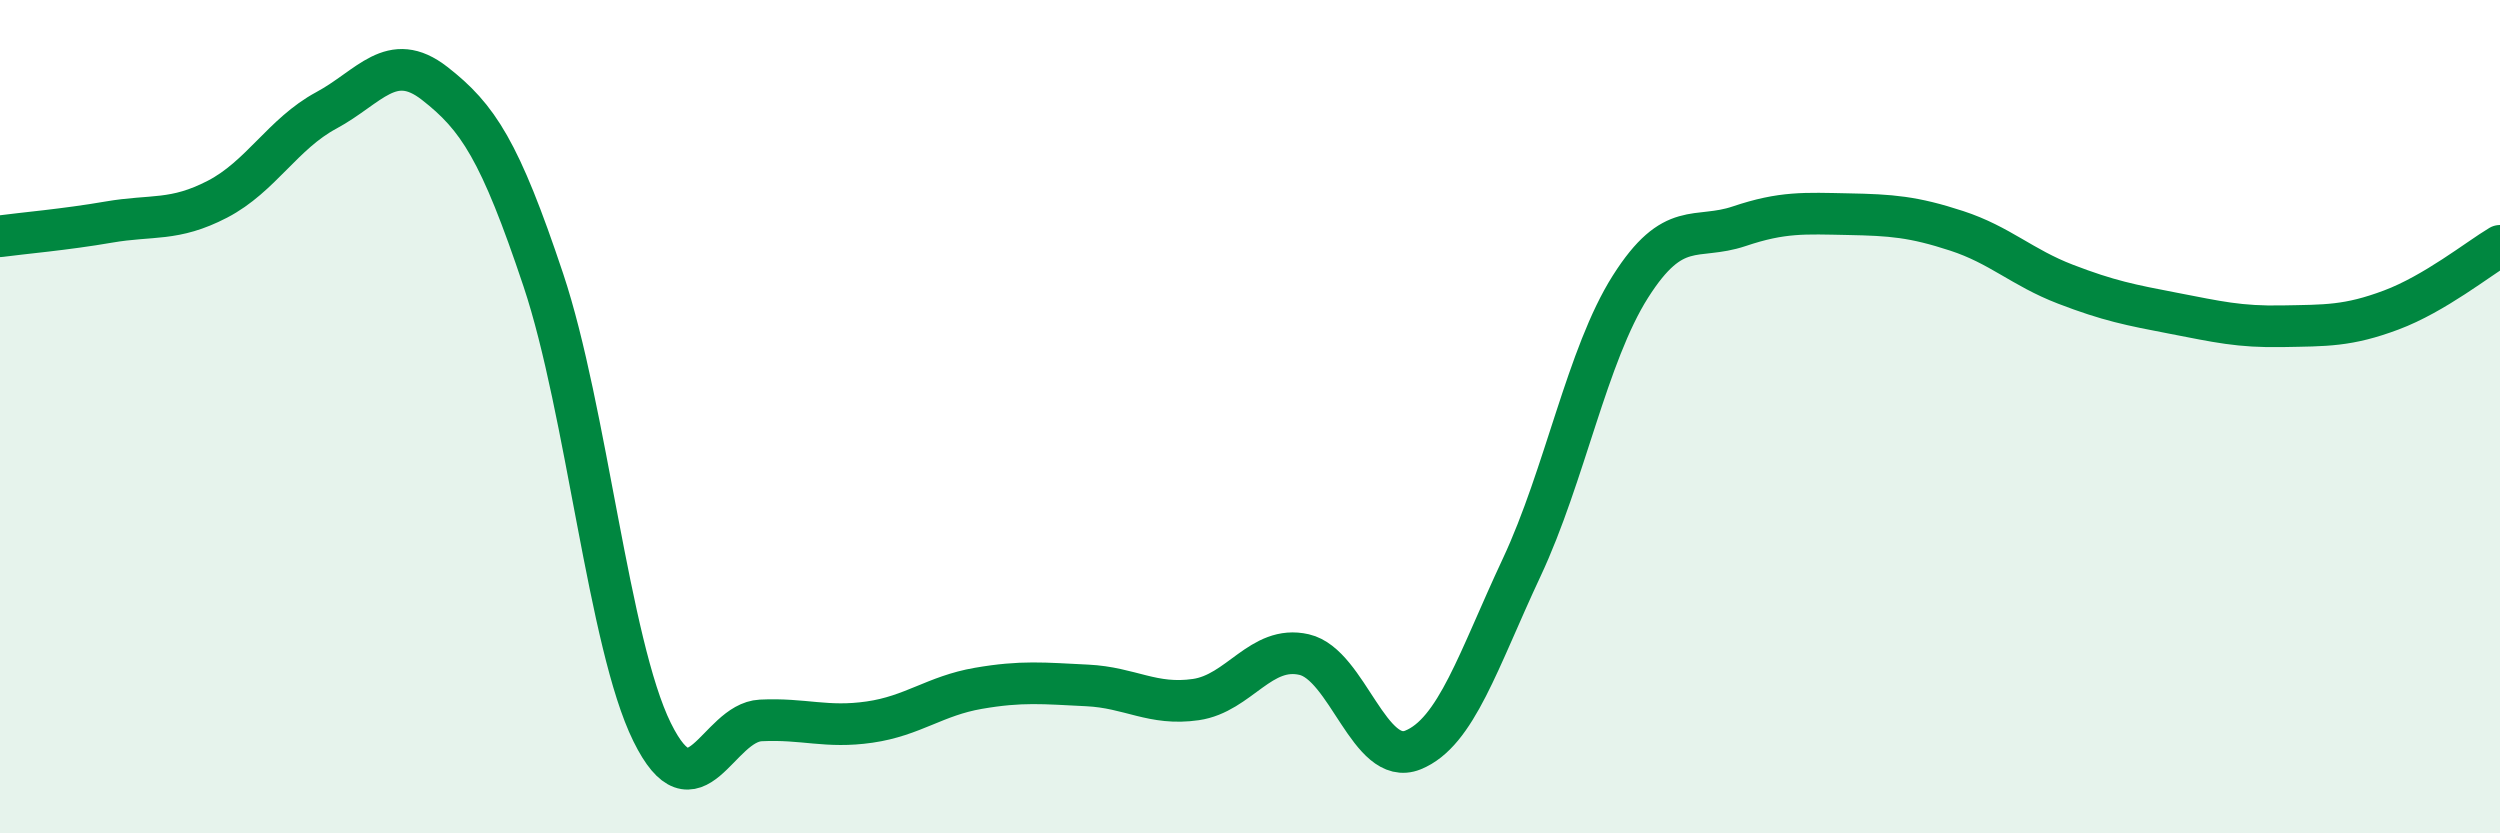 
    <svg width="60" height="20" viewBox="0 0 60 20" xmlns="http://www.w3.org/2000/svg">
      <path
        d="M 0,5.67 C 0.52,5.6 1.57,5.51 2.61,5.33 C 3.65,5.15 4.18,5.32 5.22,4.78 C 6.26,4.24 6.79,3.21 7.83,2.65 C 8.87,2.09 9.39,1.19 10.43,2 C 11.47,2.81 12,3.61 13.04,6.72 C 14.08,9.83 14.61,15.46 15.65,17.57 C 16.69,19.68 17.22,17.34 18.26,17.29 C 19.3,17.24 19.83,17.48 20.87,17.33 C 21.91,17.18 22.44,16.7 23.48,16.52 C 24.52,16.34 25.05,16.4 26.09,16.45 C 27.13,16.5 27.66,16.94 28.7,16.79 C 29.74,16.64 30.26,15.47 31.3,15.71 C 32.34,15.95 32.87,18.42 33.91,18 C 34.95,17.58 35.48,15.84 36.52,13.62 C 37.56,11.4 38.09,8.52 39.13,6.88 C 40.17,5.24 40.7,5.78 41.74,5.43 C 42.78,5.08 43.31,5.12 44.35,5.14 C 45.39,5.16 45.92,5.2 46.96,5.54 C 48,5.88 48.53,6.42 49.57,6.82 C 50.61,7.22 51.13,7.32 52.17,7.52 C 53.21,7.72 53.74,7.85 54.78,7.83 C 55.82,7.81 56.35,7.83 57.39,7.44 C 58.43,7.05 59.48,6.21 60,5.9L60 20L0 20Z"
        fill="#008740"
        opacity="0.1"
        stroke-linecap="round"
        stroke-linejoin="round"
      />
      <path
        d="M 0,5.67 C 0.52,5.6 1.57,5.51 2.61,5.33 C 3.65,5.15 4.18,5.32 5.22,4.78 C 6.26,4.24 6.79,3.21 7.83,2.65 C 8.87,2.09 9.39,1.19 10.43,2 C 11.47,2.81 12,3.61 13.04,6.72 C 14.08,9.83 14.61,15.46 15.65,17.57 C 16.69,19.68 17.22,17.34 18.26,17.29 C 19.3,17.24 19.83,17.48 20.87,17.33 C 21.91,17.18 22.44,16.7 23.48,16.52 C 24.52,16.34 25.05,16.4 26.09,16.45 C 27.13,16.5 27.66,16.94 28.7,16.79 C 29.74,16.64 30.26,15.47 31.3,15.71 C 32.34,15.95 32.87,18.42 33.91,18 C 34.95,17.58 35.48,15.84 36.52,13.62 C 37.56,11.4 38.09,8.52 39.13,6.88 C 40.17,5.24 40.7,5.78 41.74,5.43 C 42.78,5.08 43.31,5.12 44.35,5.14 C 45.39,5.16 45.92,5.2 46.96,5.54 C 48,5.88 48.53,6.42 49.57,6.82 C 50.61,7.22 51.13,7.32 52.17,7.52 C 53.21,7.72 53.74,7.85 54.78,7.83 C 55.82,7.81 56.35,7.83 57.39,7.44 C 58.43,7.05 59.48,6.21 60,5.9"
        stroke="#008740"
        stroke-width="1"
        fill="none"
        stroke-linecap="round"
        stroke-linejoin="round"
      />
    </svg>
  